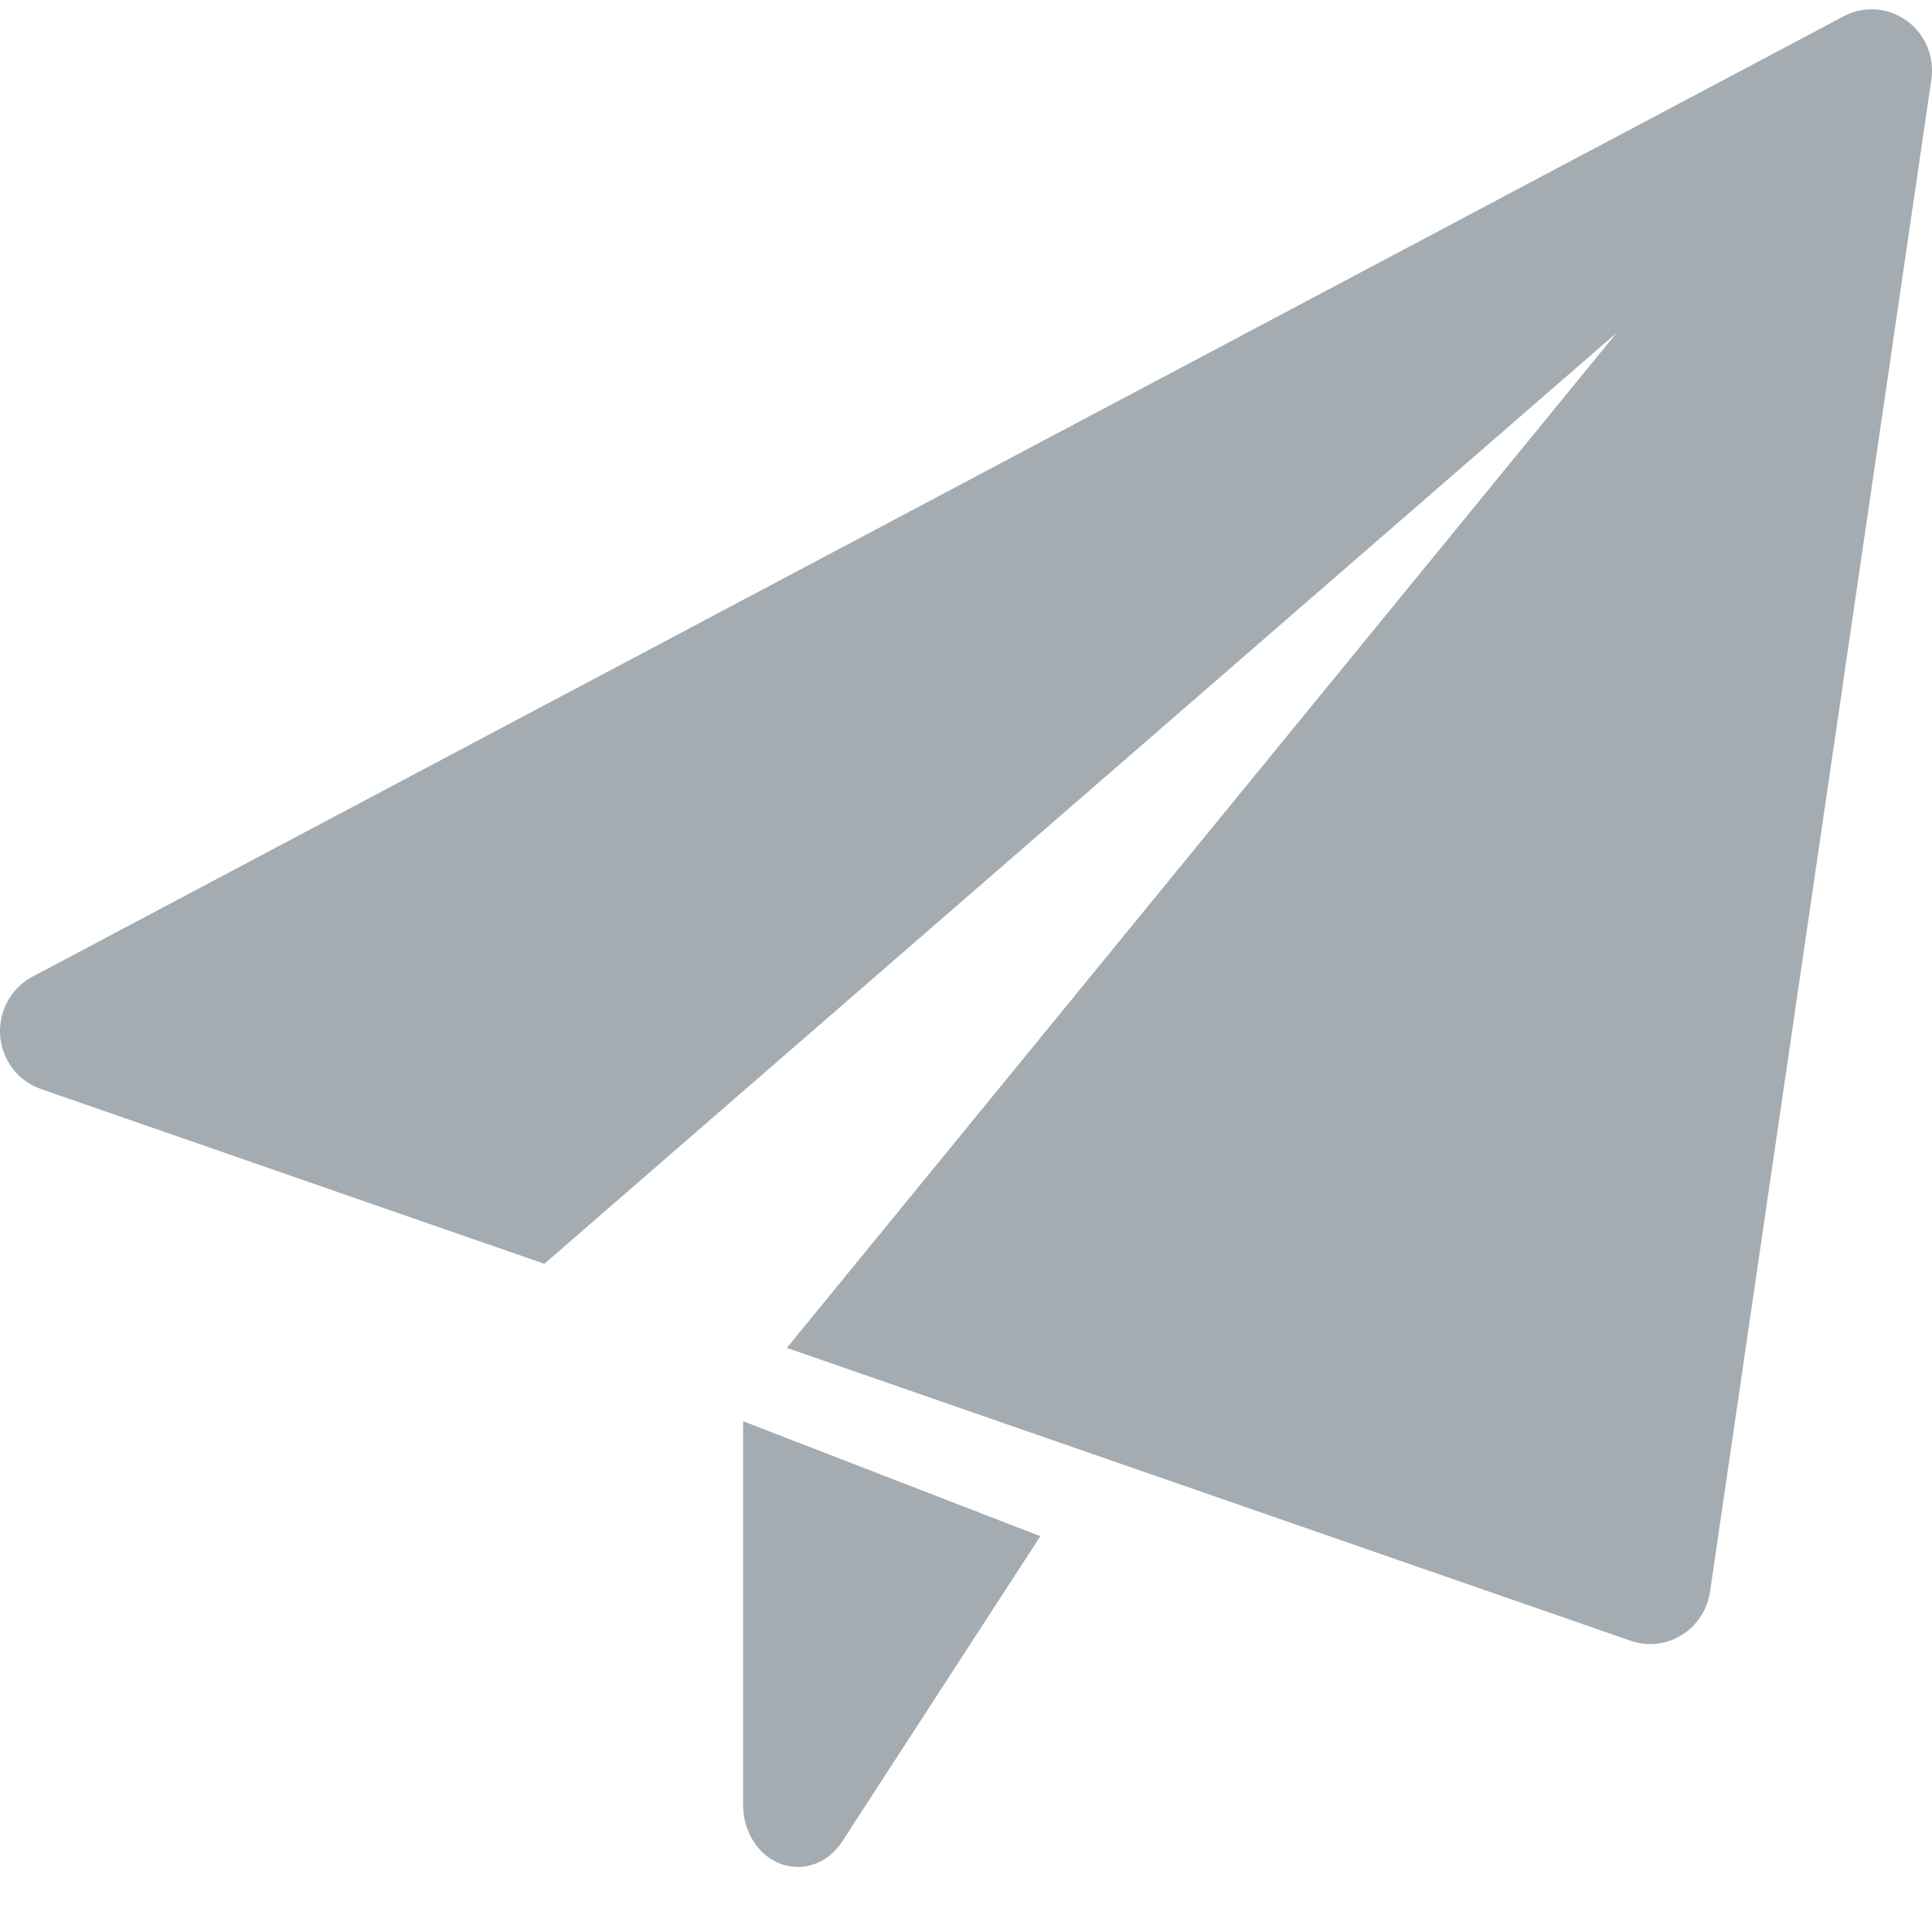 <svg xmlns="http://www.w3.org/2000/svg" width="21" height="21" viewBox="0 0 21 21">
    <g fill="#a4acb1">
        <path d="M8.077 15.447v4.172c0 .291.165.55.41.641.061.022.124.033.186.033.186 0 .365-.099.48-.275l2.155-3.32-3.231-1.25zM20.724.225c-.2-.145-.465-.165-.684-.048L.353 10.616c-.233.123-.37.376-.351.641.02.267.194.494.442.58l5.473 1.9 11.656-10.12-9.02 11.034 9.173 3.184c.068.023.14.035.211.035.12 0 .238-.033.342-.097.166-.103.279-.276.308-.47L20.993.865c.036-.249-.067-.496-.269-.641z"/>
    </g>
</svg>
